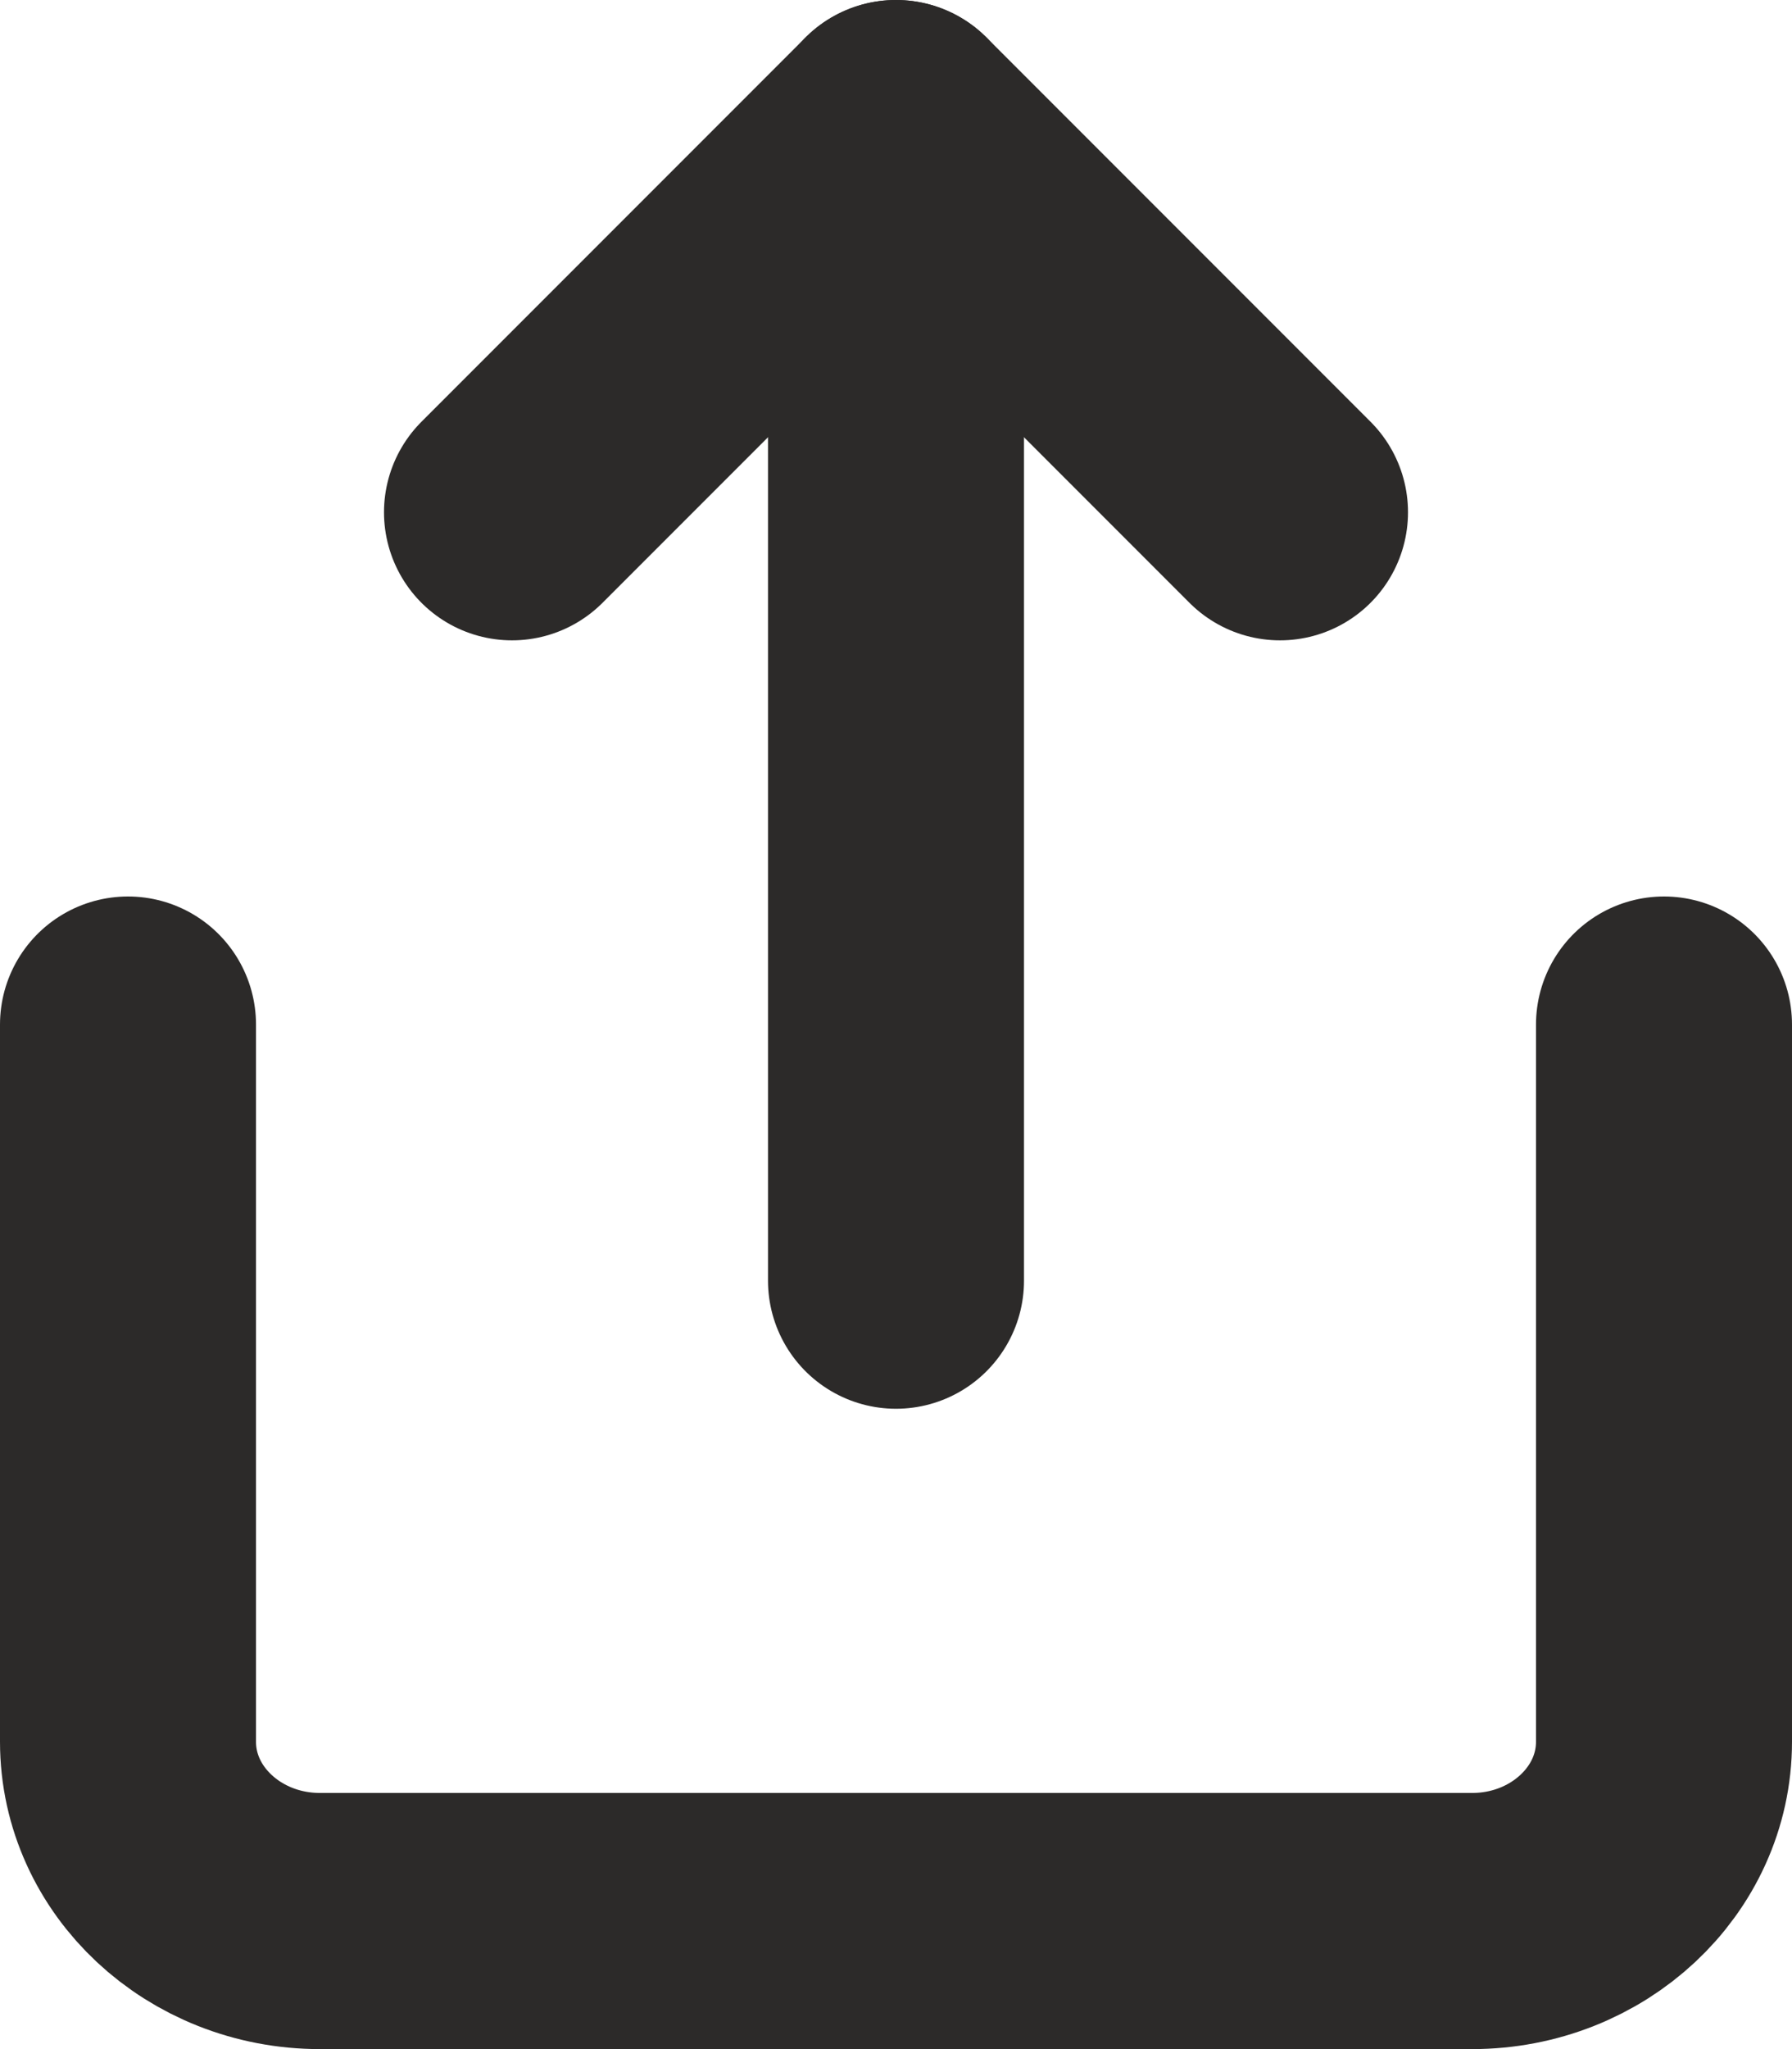 <?xml version="1.0" encoding="UTF-8"?>
<svg width="14px" height="16px" viewBox="0 0 14 16" version="1.1" xmlns="http://www.w3.org/2000/svg" xmlns:xlink="http://www.w3.org/1999/xlink">
    <!-- Generator: Sketch 61.2 (89653) - https://sketch.com -->
    <title>Icons / Share</title>
    <desc>Created with Sketch.</desc>
    <g id="Symbols" stroke="none" stroke-width="1" fill="none" fill-rule="evenodd" stroke-linecap="round" stroke-linejoin="round">
        <g id="Icons-/-Share" transform="translate(-2, -1)" stroke="#2C2A29">
            <g id="Shape">
                <g transform="translate(3, 2)">
                    <path d="M0,7 L0,12.6 C0,13.373 0.672,14 1.5,14 L10.5,14 C11.328,14 12,13.373 12,12.6 L12,7" stroke-width="2"></path>
                    <polyline stroke-width="2" points="9 3 6 0 3 3"></polyline>
                    <line x1="6" y1="0" x2="6" y2="9" stroke-width="2"></line>
                </g>
            </g>
        </g>
    </g>
</svg>